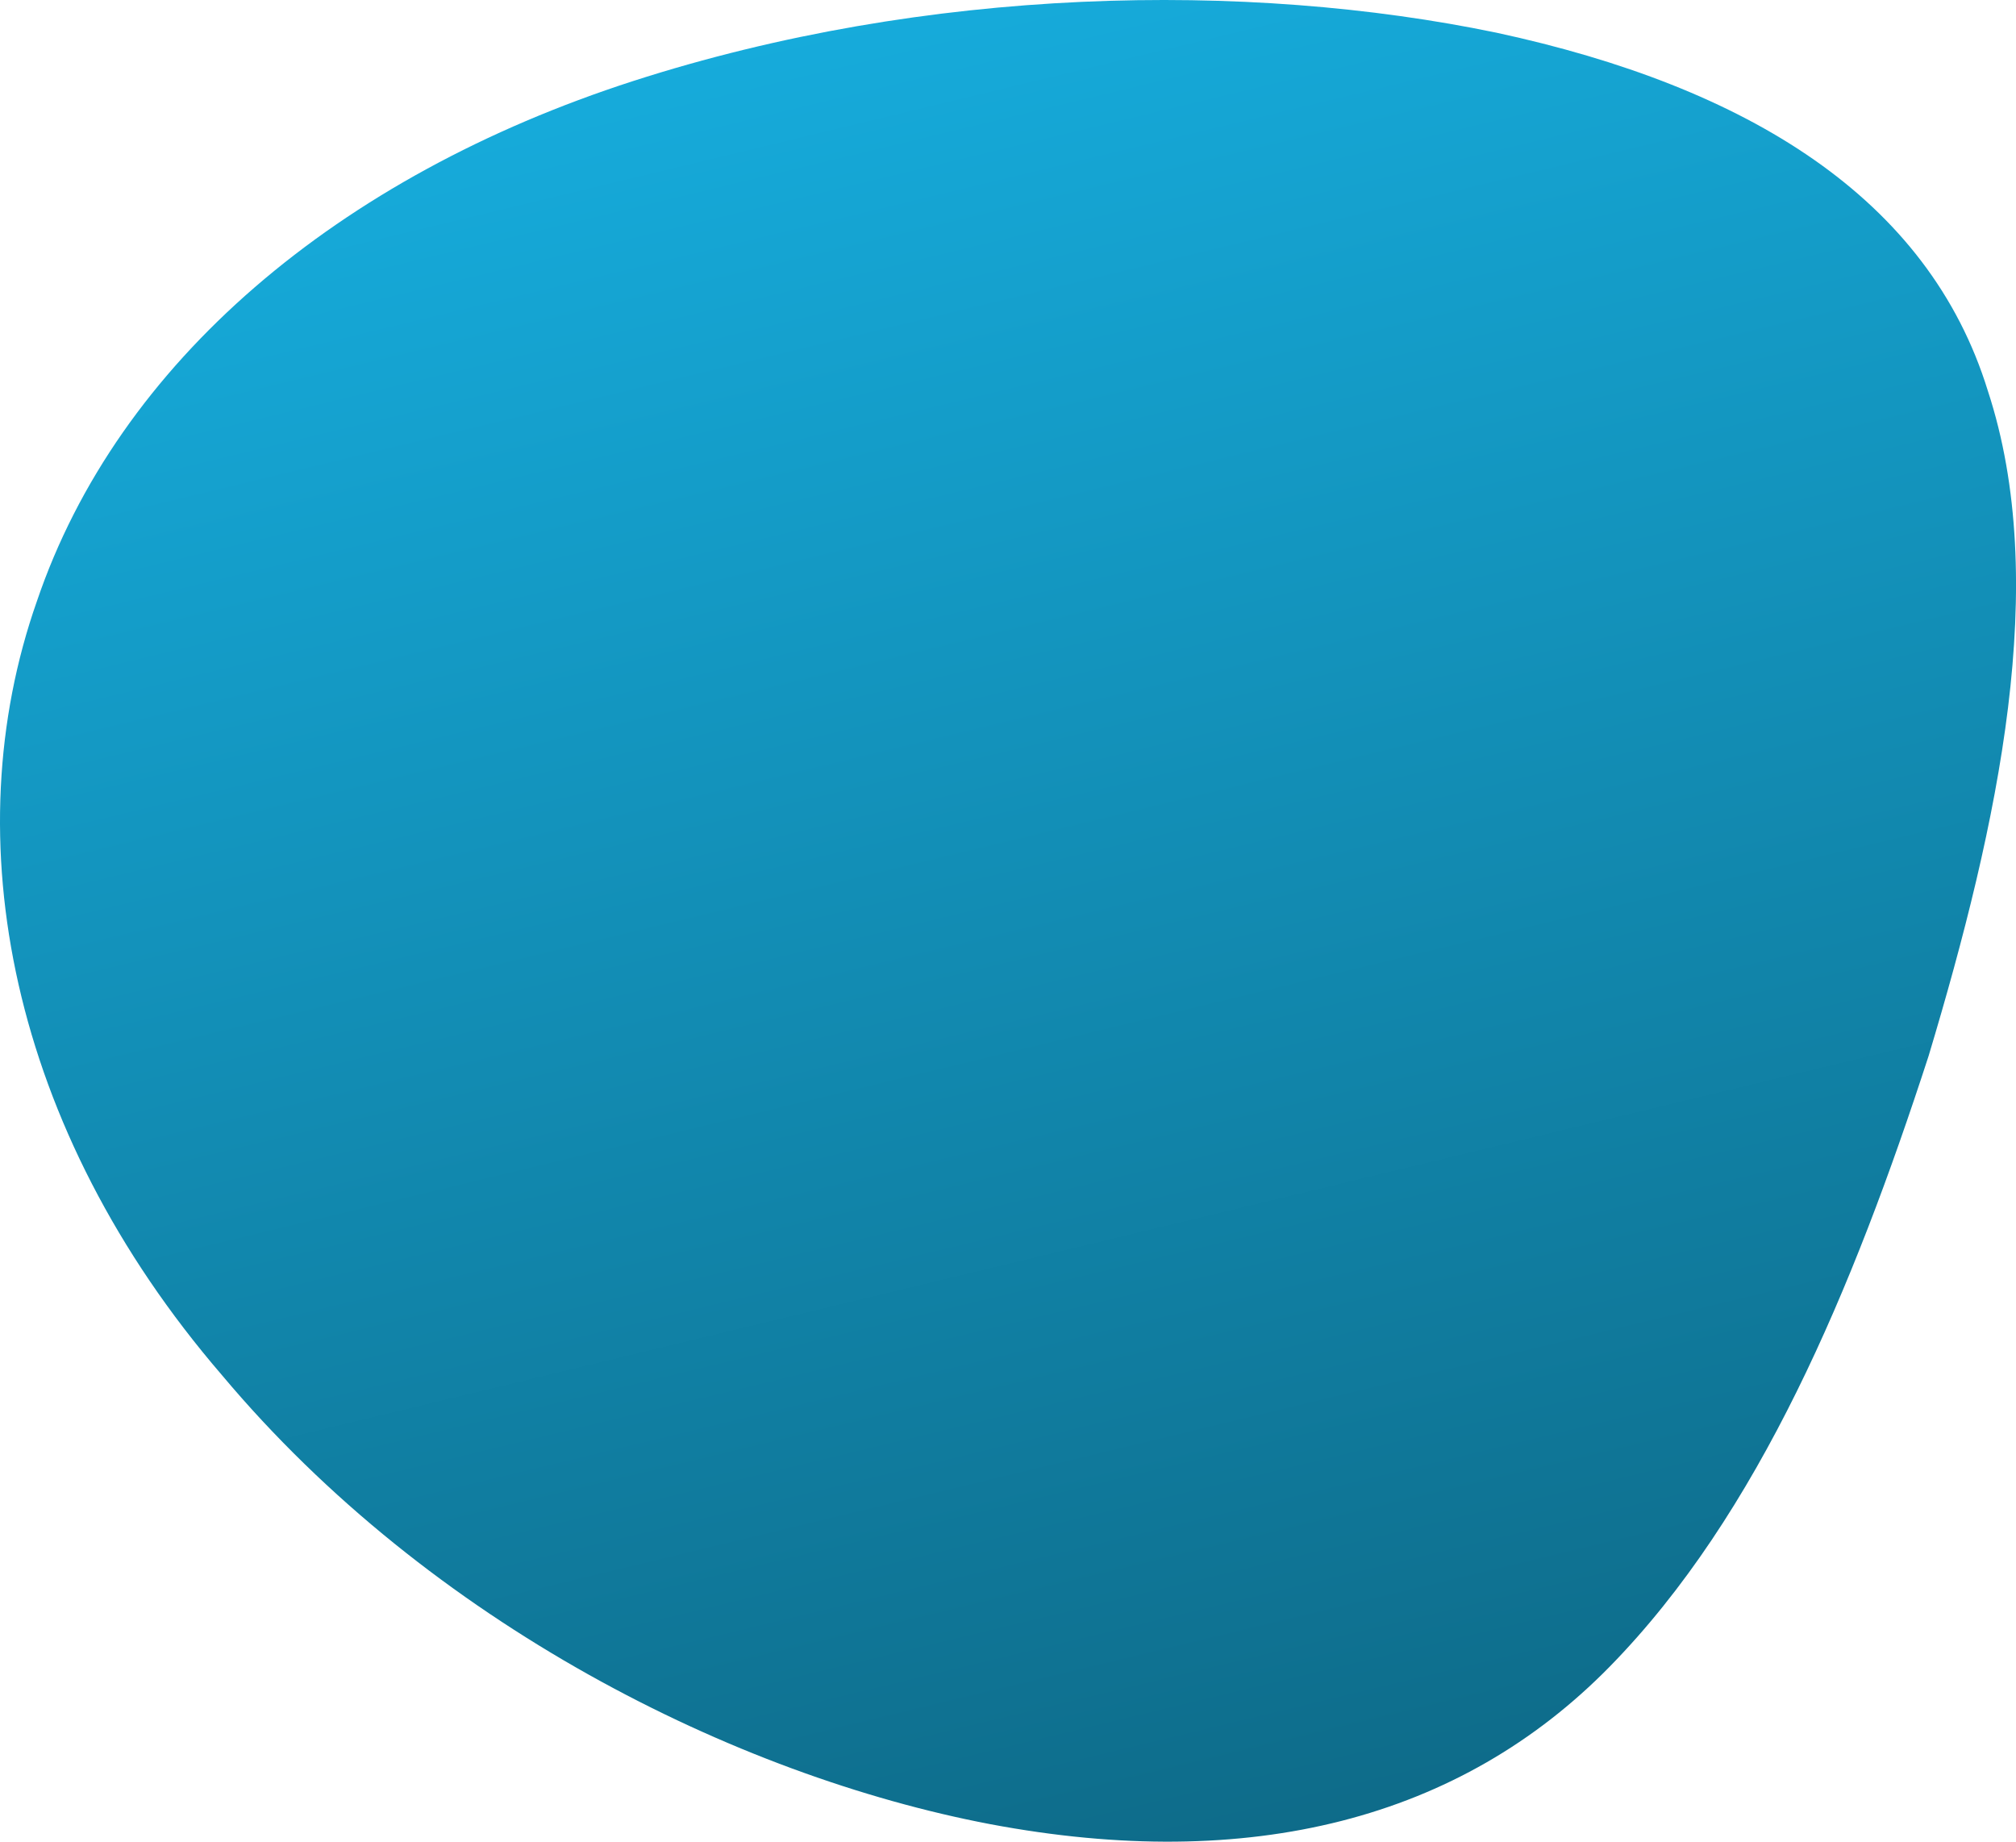 <svg xmlns="http://www.w3.org/2000/svg" xmlns:xlink="http://www.w3.org/1999/xlink" width="280.95" height="256.631" viewBox="0 0 280.95 256.631"><defs><linearGradient id="linear-gradient" x1="0.5" x2="0.842" y2="1.266" gradientUnits="objectBoundingBox"><stop offset="0" stop-color="#16abdb"></stop><stop offset="1" stop-color="#0b566e"></stop></linearGradient></defs><g id="Groupe_1652" data-name="Groupe 1652" transform="translate(-1139.665 -247.751)"><path id="Trac&#xE9;_3078" data-name="Trac&#xE9; 3078" d="M1363.964,505.746c-20.8,21.2-50.057,28.751-86.328,21.916-35.482-6.767-77.981-27.922-107.034-62.559-29.583-34.343-37.4-74.829-25.8-107.834,11.314-33.357,42.039-59.233,83.041-72.482,41.062-13.254,85.641-13.969,120.388-6.751,35.008,7.553,60.184,23.039,68.463,49.908,8.736,26.614,1.517,60.155-8.257,92.668C1397.889,453.075,1384.787,484.508,1363.964,505.746Z" transform="translate(0 -25.725)" fill="url(#linear-gradient)"></path></g></svg>